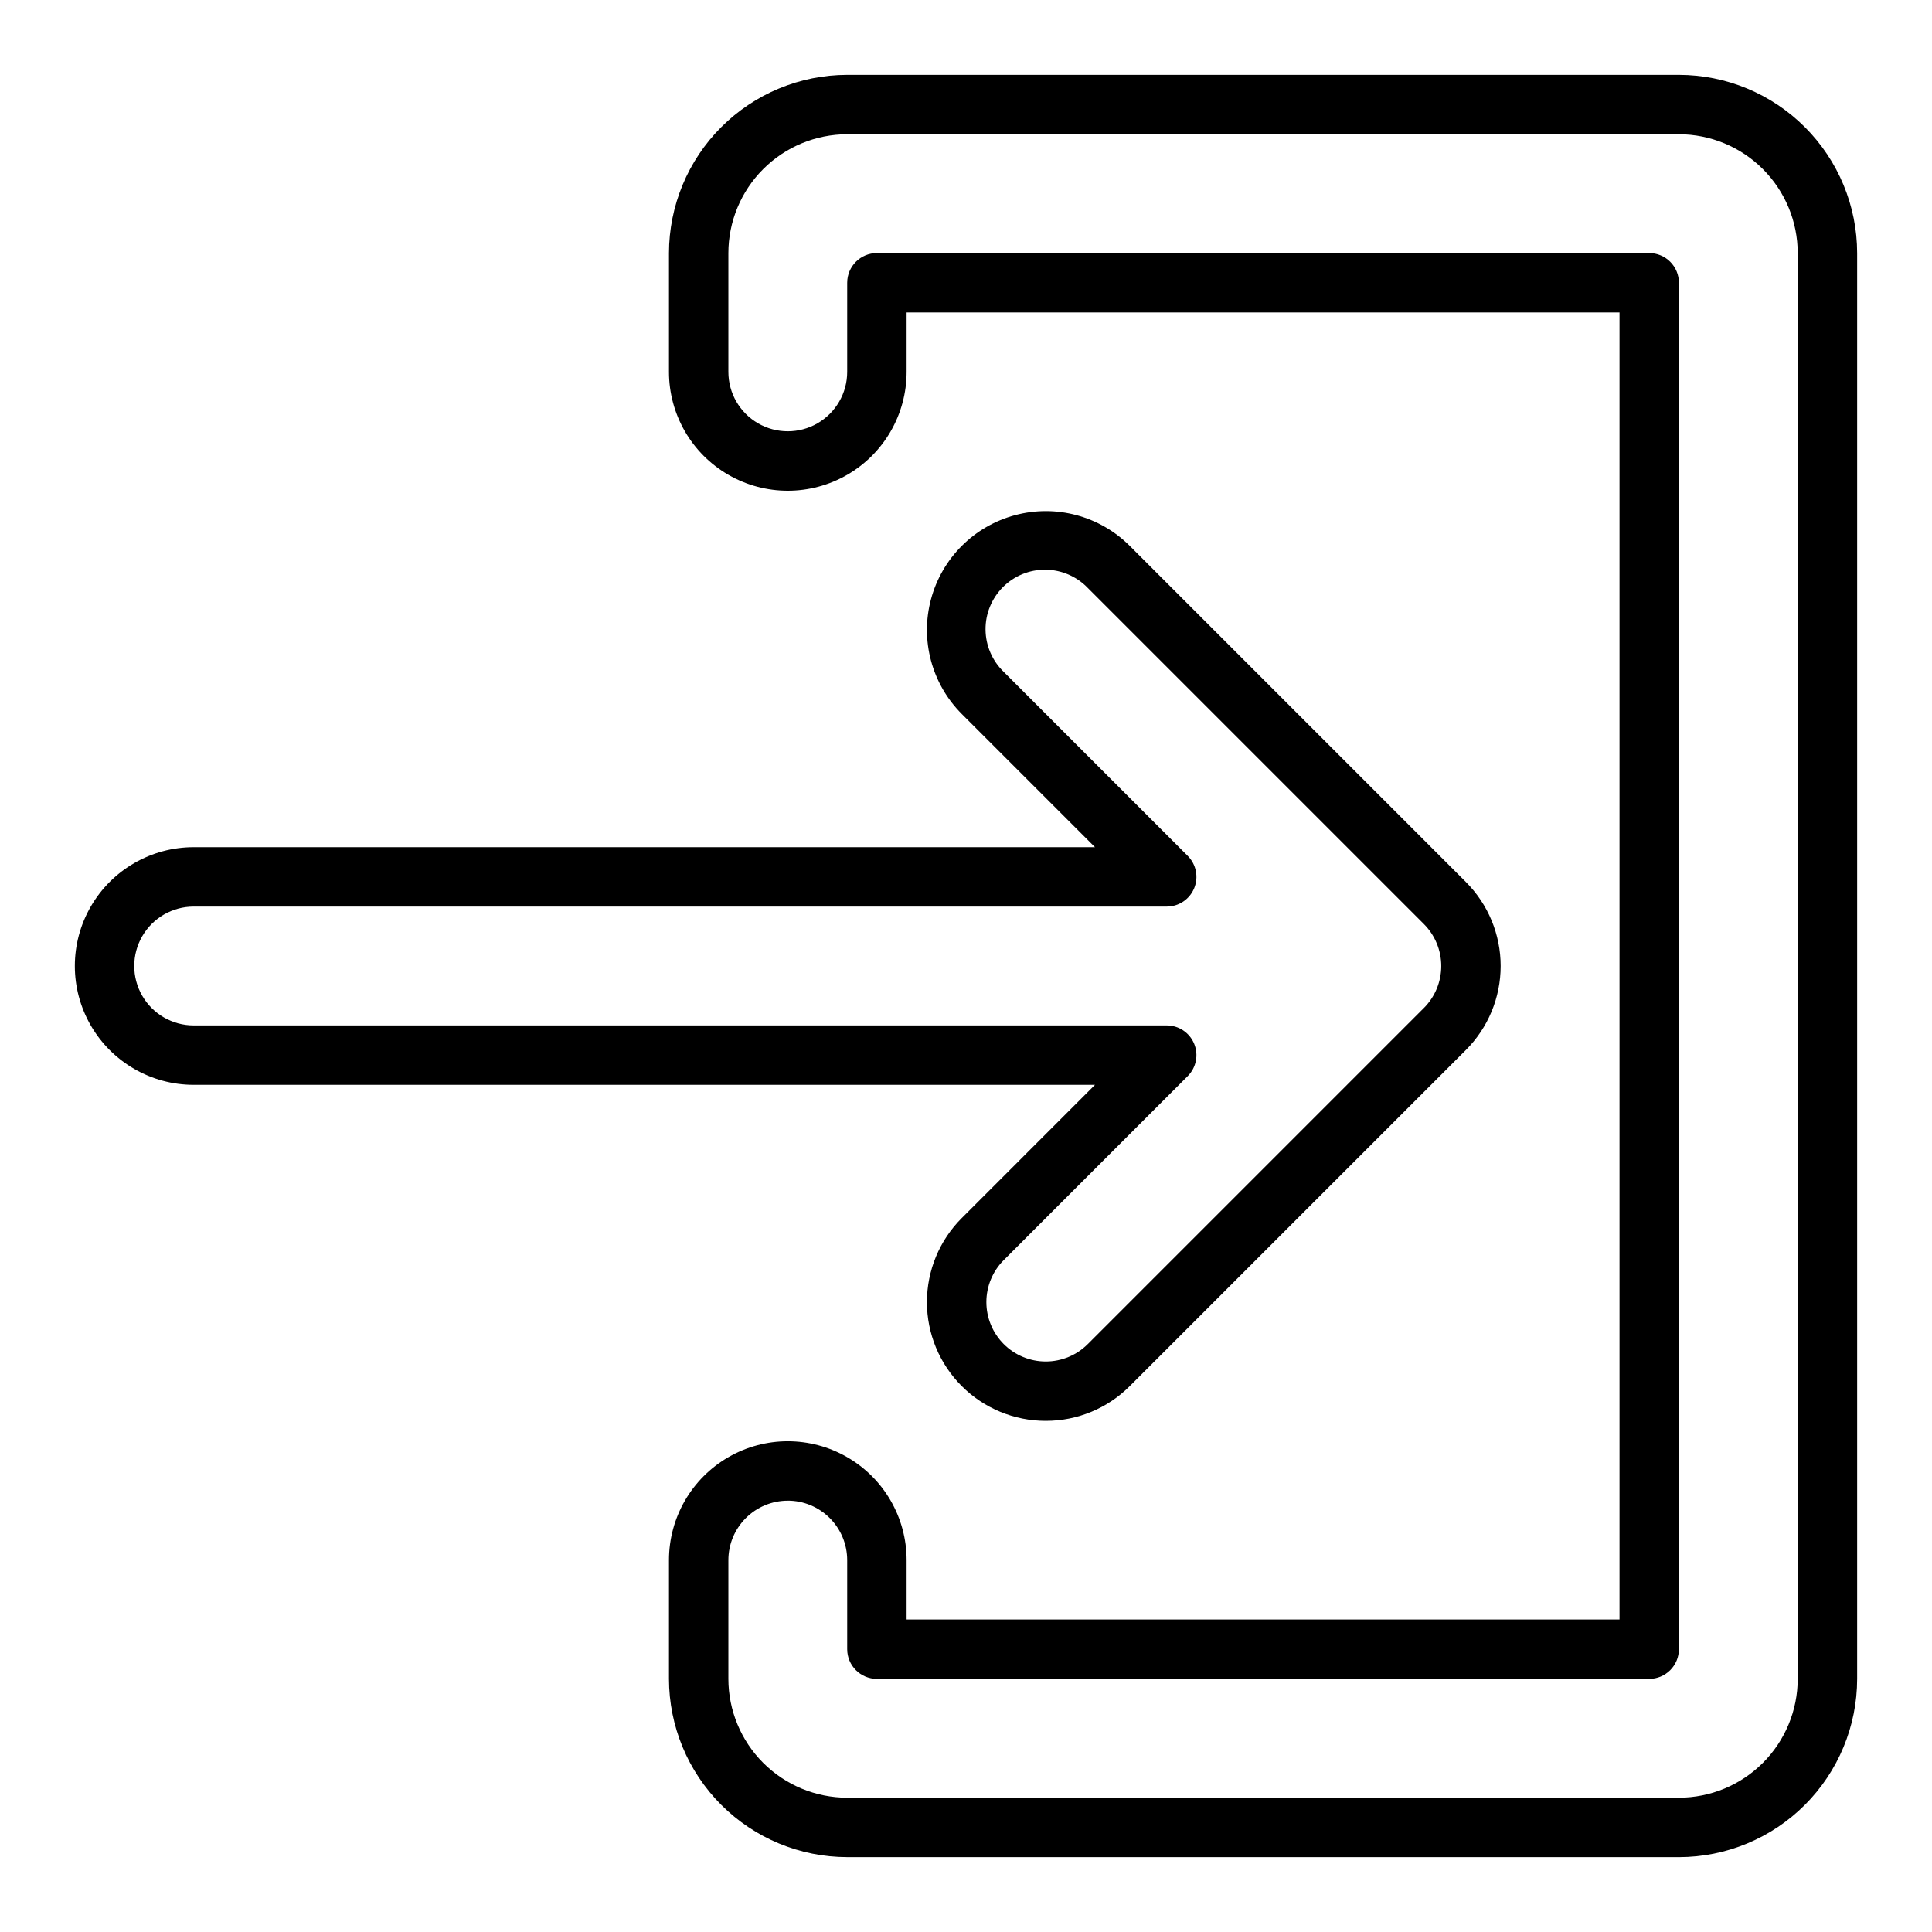 <?xml version="1.0" encoding="UTF-8"?>
<!-- Uploaded to: SVG Repo, www.svgrepo.com, Generator: SVG Repo Mixer Tools -->
<svg fill="#000000" width="800px" height="800px" version="1.1" viewBox="144 144 512 512" xmlns="http://www.w3.org/2000/svg">
 <g>
  <path d="m421.14 520.54c-8.352 0.004-16.363-3.309-22.27-9.211-5.906-5.906-9.227-13.914-9.223-22.266 0-8.352 3.32-16.359 9.227-22.262l35.309-35.312h-238.86c-11.246 0-21.645-6.004-27.27-15.746-5.625-9.742-5.625-21.746 0-31.488 5.625-9.742 16.023-15.742 27.27-15.742h238.86l-35.309-35.309c-7.953-7.957-11.062-19.551-8.148-30.414 2.91-10.867 11.398-19.355 22.266-22.266 10.863-2.914 22.457 0.191 30.414 8.148l89.062 89.062c5.906 5.902 9.223 13.914 9.223 22.266s-3.316 16.359-9.223 22.266l-89.062 89.062v-0.004c-5.898 5.914-13.914 9.227-22.266 9.215zm-11.133-42.605v-0.004c-2.953 2.953-4.609 6.961-4.609 11.133 0 4.176 1.656 8.184 4.609 11.133 2.953 2.953 6.957 4.613 11.133 4.613s8.184-1.66 11.133-4.613l89.059-89.062 0.004 0.004c2.953-2.953 4.609-6.957 4.609-11.133 0-4.176-1.656-8.184-4.609-11.133l-89.066-89.066c-2.93-3.051-6.965-4.793-11.195-4.832-4.231-0.043-8.297 1.617-11.289 4.609-2.988 2.992-4.652 7.059-4.609 11.289 0.043 4.231 1.785 8.262 4.832 11.195l48.746 48.746c2.254 2.25 2.93 5.637 1.711 8.582-1.219 2.941-4.09 4.863-7.277 4.859h-257.87c-5.625 0-10.82 3-13.633 7.871s-2.812 10.875 0 15.746 8.008 7.871 13.633 7.871h257.87c3.184 0 6.055 1.918 7.273 4.859 1.219 2.941 0.547 6.328-1.707 8.578z"/>
  <path d="m588.93 636.16h-220.41c-12.523-0.016-24.527-4.996-33.383-13.852-8.855-8.855-13.836-20.859-13.852-33.383v-31.488c0-11.25 6.004-21.645 15.746-27.27 9.742-5.625 21.746-5.625 31.488 0 9.742 5.625 15.742 16.02 15.742 27.27v15.742l188.93 0.004v-346.37h-188.93v15.746c0 11.25-6 21.645-15.742 27.27-9.742 5.625-21.746 5.625-31.488 0-9.742-5.625-15.746-16.02-15.746-27.27v-31.488c0.016-12.523 4.996-24.527 13.852-33.383 8.855-8.855 20.859-13.836 33.383-13.852h220.41c12.523 0.016 24.527 4.996 33.383 13.852 8.855 8.855 13.836 20.859 13.852 33.383v377.86c-0.016 12.523-4.996 24.527-13.852 33.383-8.855 8.855-20.859 13.836-33.383 13.852zm-236.16-94.465c-4.172 0.004-8.176 1.664-11.125 4.617-2.953 2.949-4.613 6.953-4.617 11.125v31.488c0.008 8.348 3.328 16.352 9.23 22.258 5.906 5.902 13.91 9.223 22.258 9.23h220.41c8.348-0.008 16.352-3.328 22.258-9.23 5.902-5.906 9.223-13.91 9.23-22.258v-377.86c-0.008-8.348-3.328-16.352-9.23-22.254-5.906-5.906-13.91-9.227-22.258-9.234h-220.41c-8.348 0.008-16.352 3.328-22.258 9.234-5.902 5.902-9.223 13.906-9.23 22.254v31.488c0 5.625 3 10.82 7.871 13.633 4.871 2.812 10.871 2.812 15.742 0 4.871-2.812 7.875-8.008 7.875-13.633v-23.617c0-4.348 3.523-7.871 7.871-7.871h204.67c2.09 0 4.09 0.828 5.566 2.305 1.477 1.477 2.305 3.481 2.305 5.566v362.11c0 2.09-0.828 4.09-2.305 5.566-1.477 1.477-3.477 2.305-5.566 2.305h-204.67c-4.348 0-7.871-3.523-7.871-7.871v-23.617c-0.008-4.172-1.668-8.176-4.617-11.125-2.953-2.953-6.953-4.613-11.129-4.617z"/>
 </g>
</svg>
